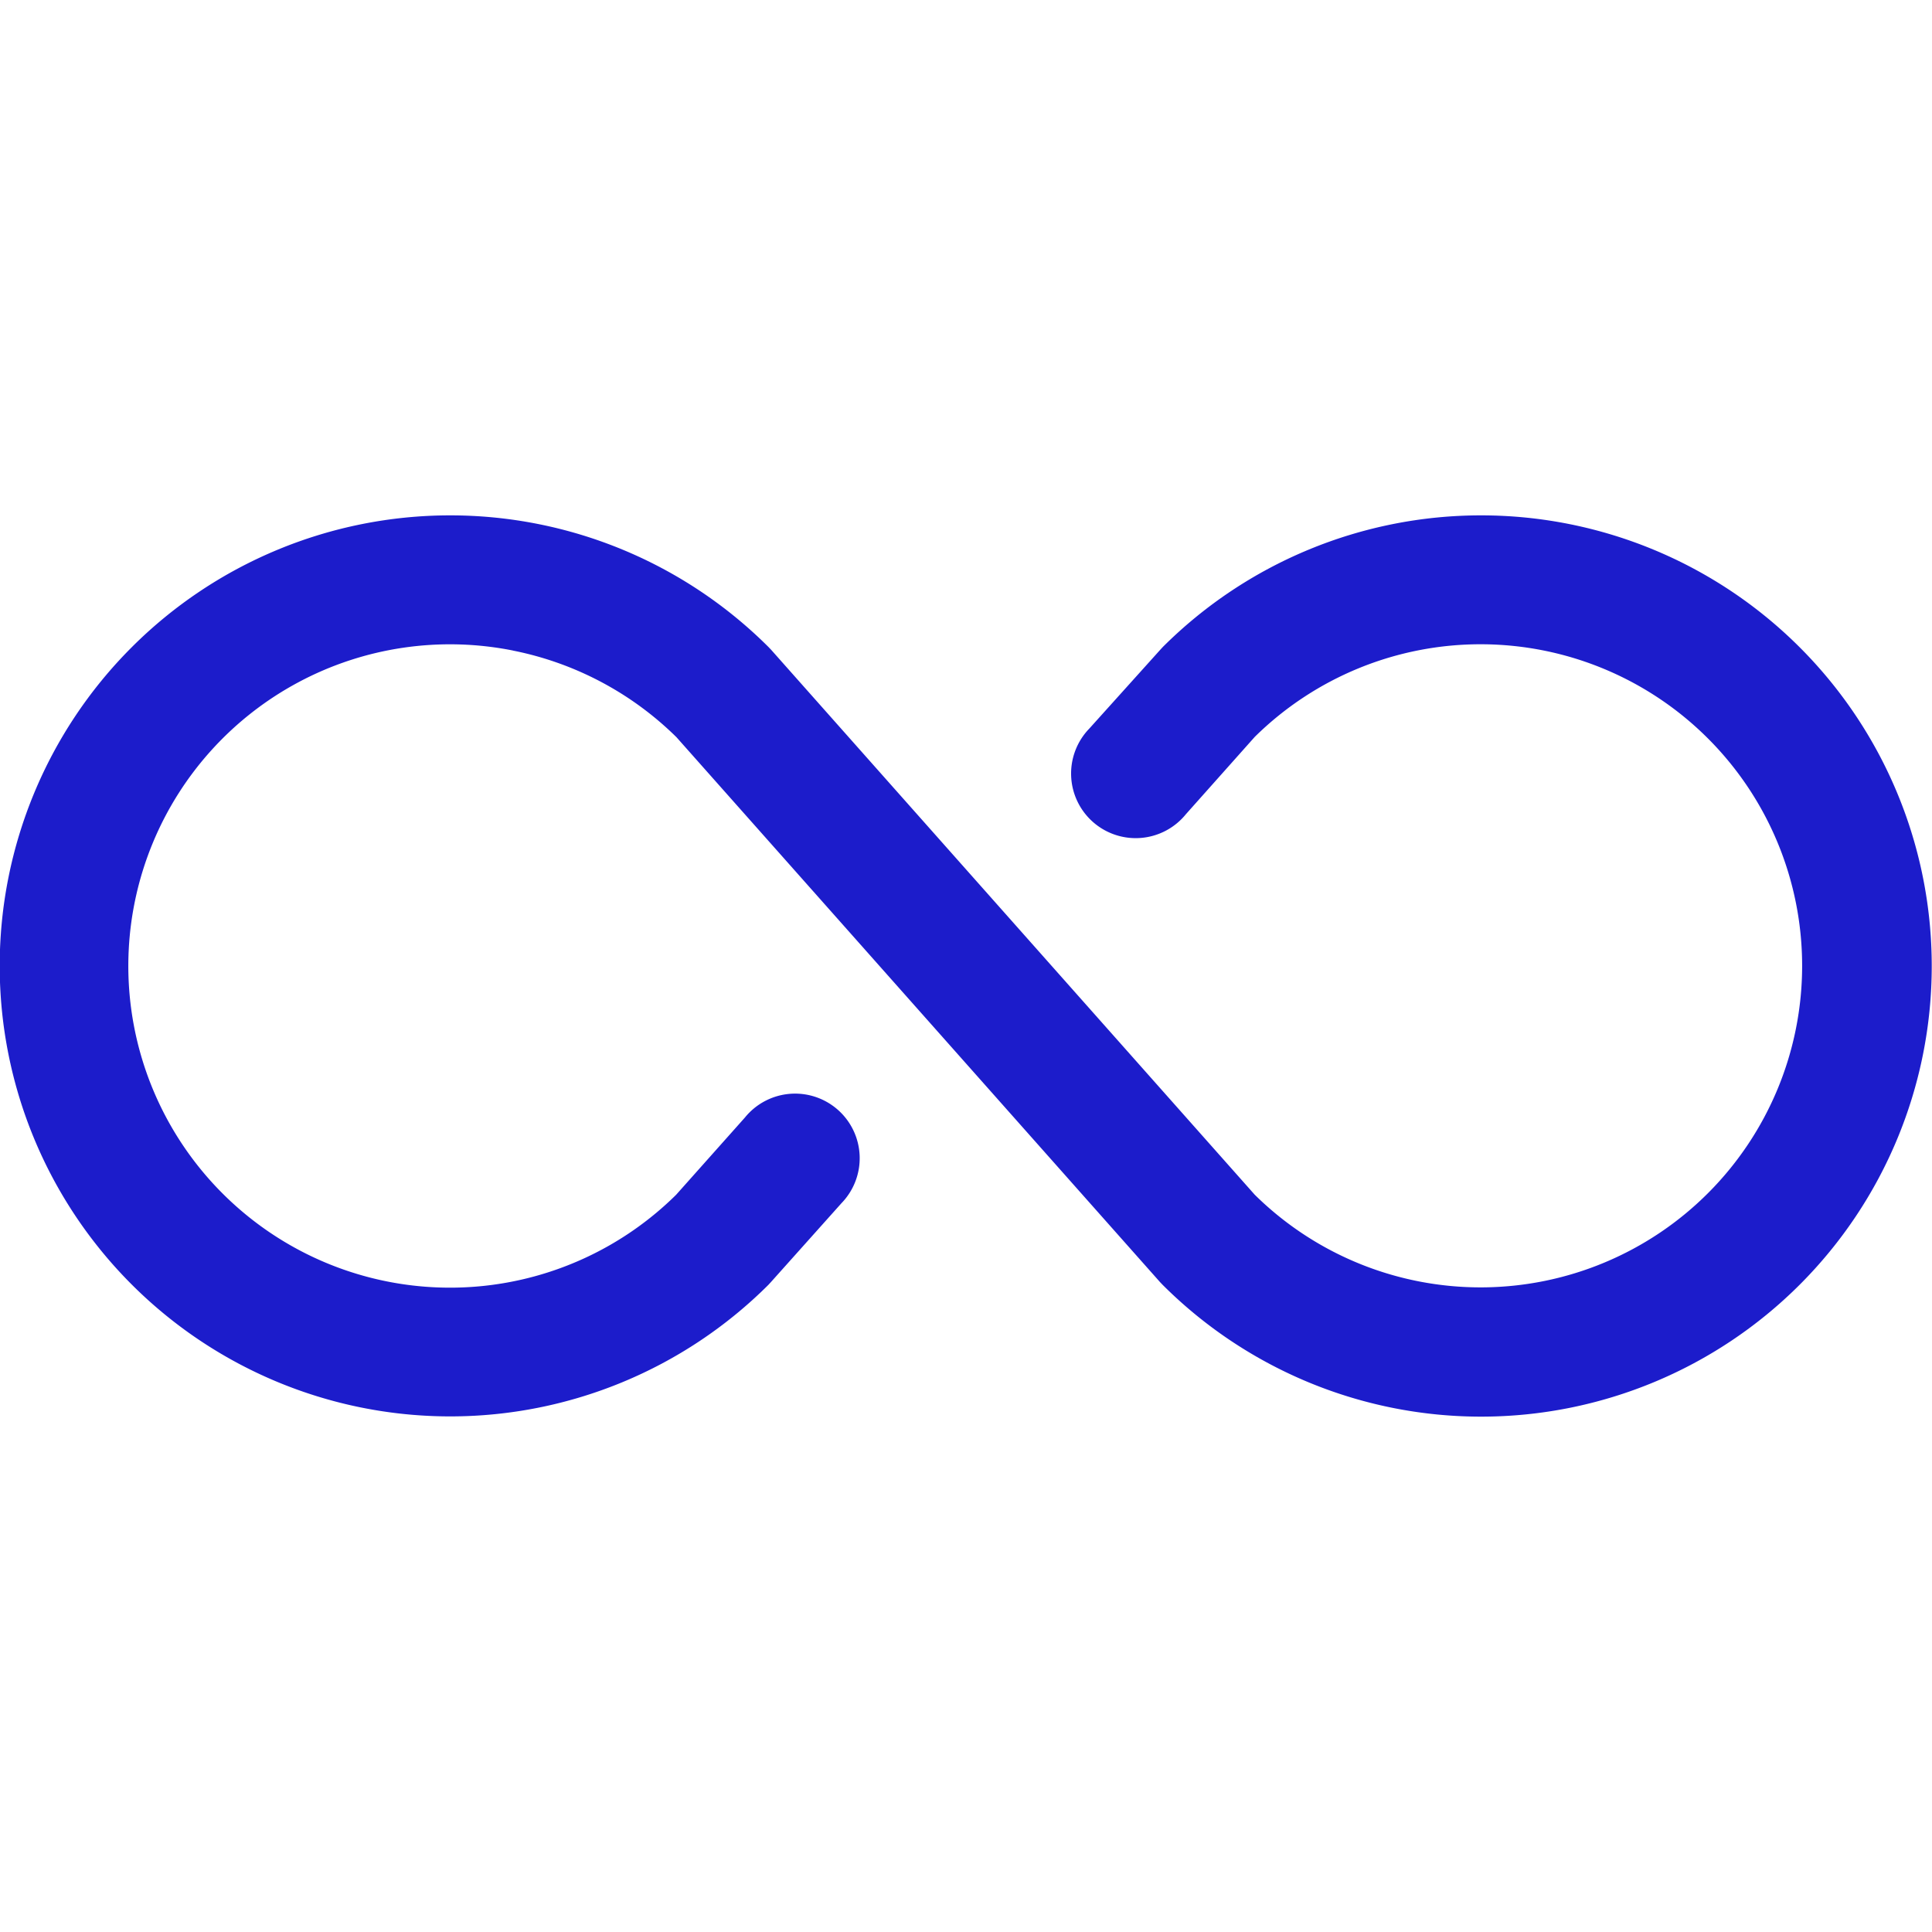 <?xml version="1.0" encoding="UTF-8"?>
<svg xmlns="http://www.w3.org/2000/svg" width="16" height="16" viewBox="0 0 16 16">
  <g id="Grupo_6" data-name="Grupo 6" transform="translate(-189.054 -416.295)">
    <path id="Trazado_11" data-name="Trazado 11" d="M193.3,421.682a2.664,2.664,0,1,0,1.353,4.508l.57-.64a.535.535,0,1,1,.8.709l-.583.652-.022.024a3.731,3.731,0,1,1,0-5.282l.022.023,4.005,4.513a2.663,2.663,0,1,0,0-3.791l-.57.64a.535.535,0,1,1-.8-.709l.586-.651.022-.024a3.732,3.732,0,1,1,0,5.282l-.022-.023-4.005-4.513a2.668,2.668,0,0,0-1.353-.717Z" fill="#1c1ccb" fill-rule="evenodd"></path>
    <g id="Rectángulo_5" data-name="Rectángulo 5" transform="translate(189.054 416.295)" fill="none" stroke="#040405" stroke-miterlimit="10" stroke-width="0.25" opacity="0">
      <rect width="16" height="16" stroke="none"></rect>
      <rect x="0.125" y="0.125" width="15.75" height="15.75" fill="none"></rect>
    </g>
  </g>
</svg>
